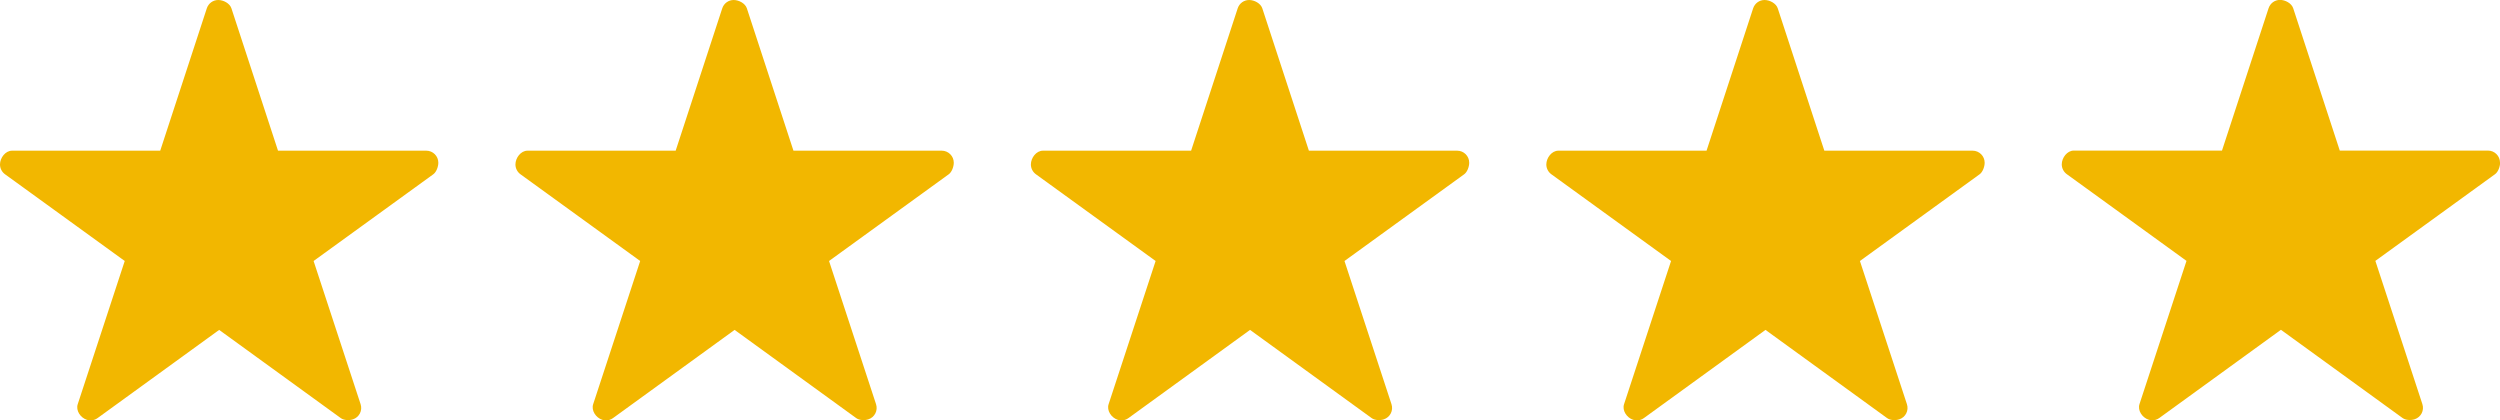 <?xml version="1.0" encoding="UTF-8"?><svg id="_レイヤー_2" xmlns="http://www.w3.org/2000/svg" viewBox="0 0 240.91 40.5"><defs><style>.cls-1{fill:#f2b700;}</style></defs><g id="lay"><g><path class="cls-1" d="m41.07,14.52h-14.28L22.3.8c-.16-.48-.77-.8-1.27-.8s-.94.32-1.1.8l-4.49,13.72H1.16c-.64,0-1.16.69-1.16,1.33,0,.37.18.72.48.94l11.54,8.36-4.53,13.8c-.2.61.26,1.3.87,1.5.12.04.24.06.36.06.24,0,.48-.07.68-.22l11.72-8.5,11.72,8.5c.3.22.82.24,1.17.12.61-.2.94-.85.74-1.46l-4.53-13.8,11.54-8.36c.3-.22.48-.74.48-1.11,0-.64-.52-1.16-1.16-1.16Z"/><path class="cls-1" d="m90.74,14.52h-14.28l-4.49-13.72c-.16-.48-.77-.8-1.27-.8s-.94.32-1.1.8l-4.49,13.72h-14.28c-.64,0-1.16.69-1.16,1.33,0,.37.18.72.48.94l11.54,8.36-4.53,13.8c-.2.61.26,1.3.87,1.5.12.04.24.06.36.06.24,0,.48-.07.68-.22l11.72-8.5,11.72,8.5c.3.22.82.24,1.17.12.61-.2.94-.85.74-1.46l-4.53-13.8,11.54-8.36c.3-.22.48-.74.48-1.11,0-.64-.52-1.16-1.16-1.16Z"/><path class="cls-1" d="m140.41,14.52h-14.28l-4.49-13.72c-.16-.48-.77-.8-1.27-.8s-.94.32-1.1.8l-4.49,13.72h-14.28c-.64,0-1.16.69-1.16,1.33,0,.37.18.72.48.94l11.54,8.36-4.53,13.8c-.2.61.26,1.3.87,1.5.12.04.24.06.36.06.24,0,.48-.07.68-.22l11.72-8.5,11.72,8.5c.3.22.82.24,1.17.12.61-.2.94-.85.74-1.46l-4.53-13.8,11.54-8.36c.3-.22.48-.74.48-1.11,0-.64-.52-1.16-1.16-1.16Z"/><path class="cls-1" d="m190.08,14.52h-14.28l-4.49-13.72c-.16-.48-.77-.8-1.27-.8s-.94.32-1.1.8l-4.49,13.72h-14.28c-.64,0-1.16.69-1.16,1.33,0,.37.18.72.48.94l11.54,8.36-4.53,13.8c-.2.61.26,1.3.87,1.5.12.04.24.06.36.06.24,0,.48-.07.68-.22l11.72-8.5,11.72,8.5c.3.22.82.24,1.17.12.61-.2.94-.85.74-1.46l-4.53-13.8,11.54-8.36c.3-.22.48-.74.48-1.11,0-.64-.52-1.16-1.16-1.16Z"/><path class="cls-1" d="m240.91,15.67c0-.64-.52-1.16-1.16-1.16h-14.28l-4.49-13.72c-.16-.48-.77-.8-1.27-.8s-.94.32-1.1.8l-4.49,13.72h-14.28c-.64,0-1.16.69-1.16,1.33,0,.37.18.72.48.94l11.54,8.36-4.53,13.8c-.2.61.26,1.3.87,1.5.12.04.24.06.36.06.24,0,.48-.07.68-.22l11.72-8.5,11.72,8.5c.3.22.82.24,1.17.12.61-.2.94-.85.74-1.46l-4.53-13.8,11.54-8.36c.3-.22.48-.74.48-1.11Z"/></g></g></svg>